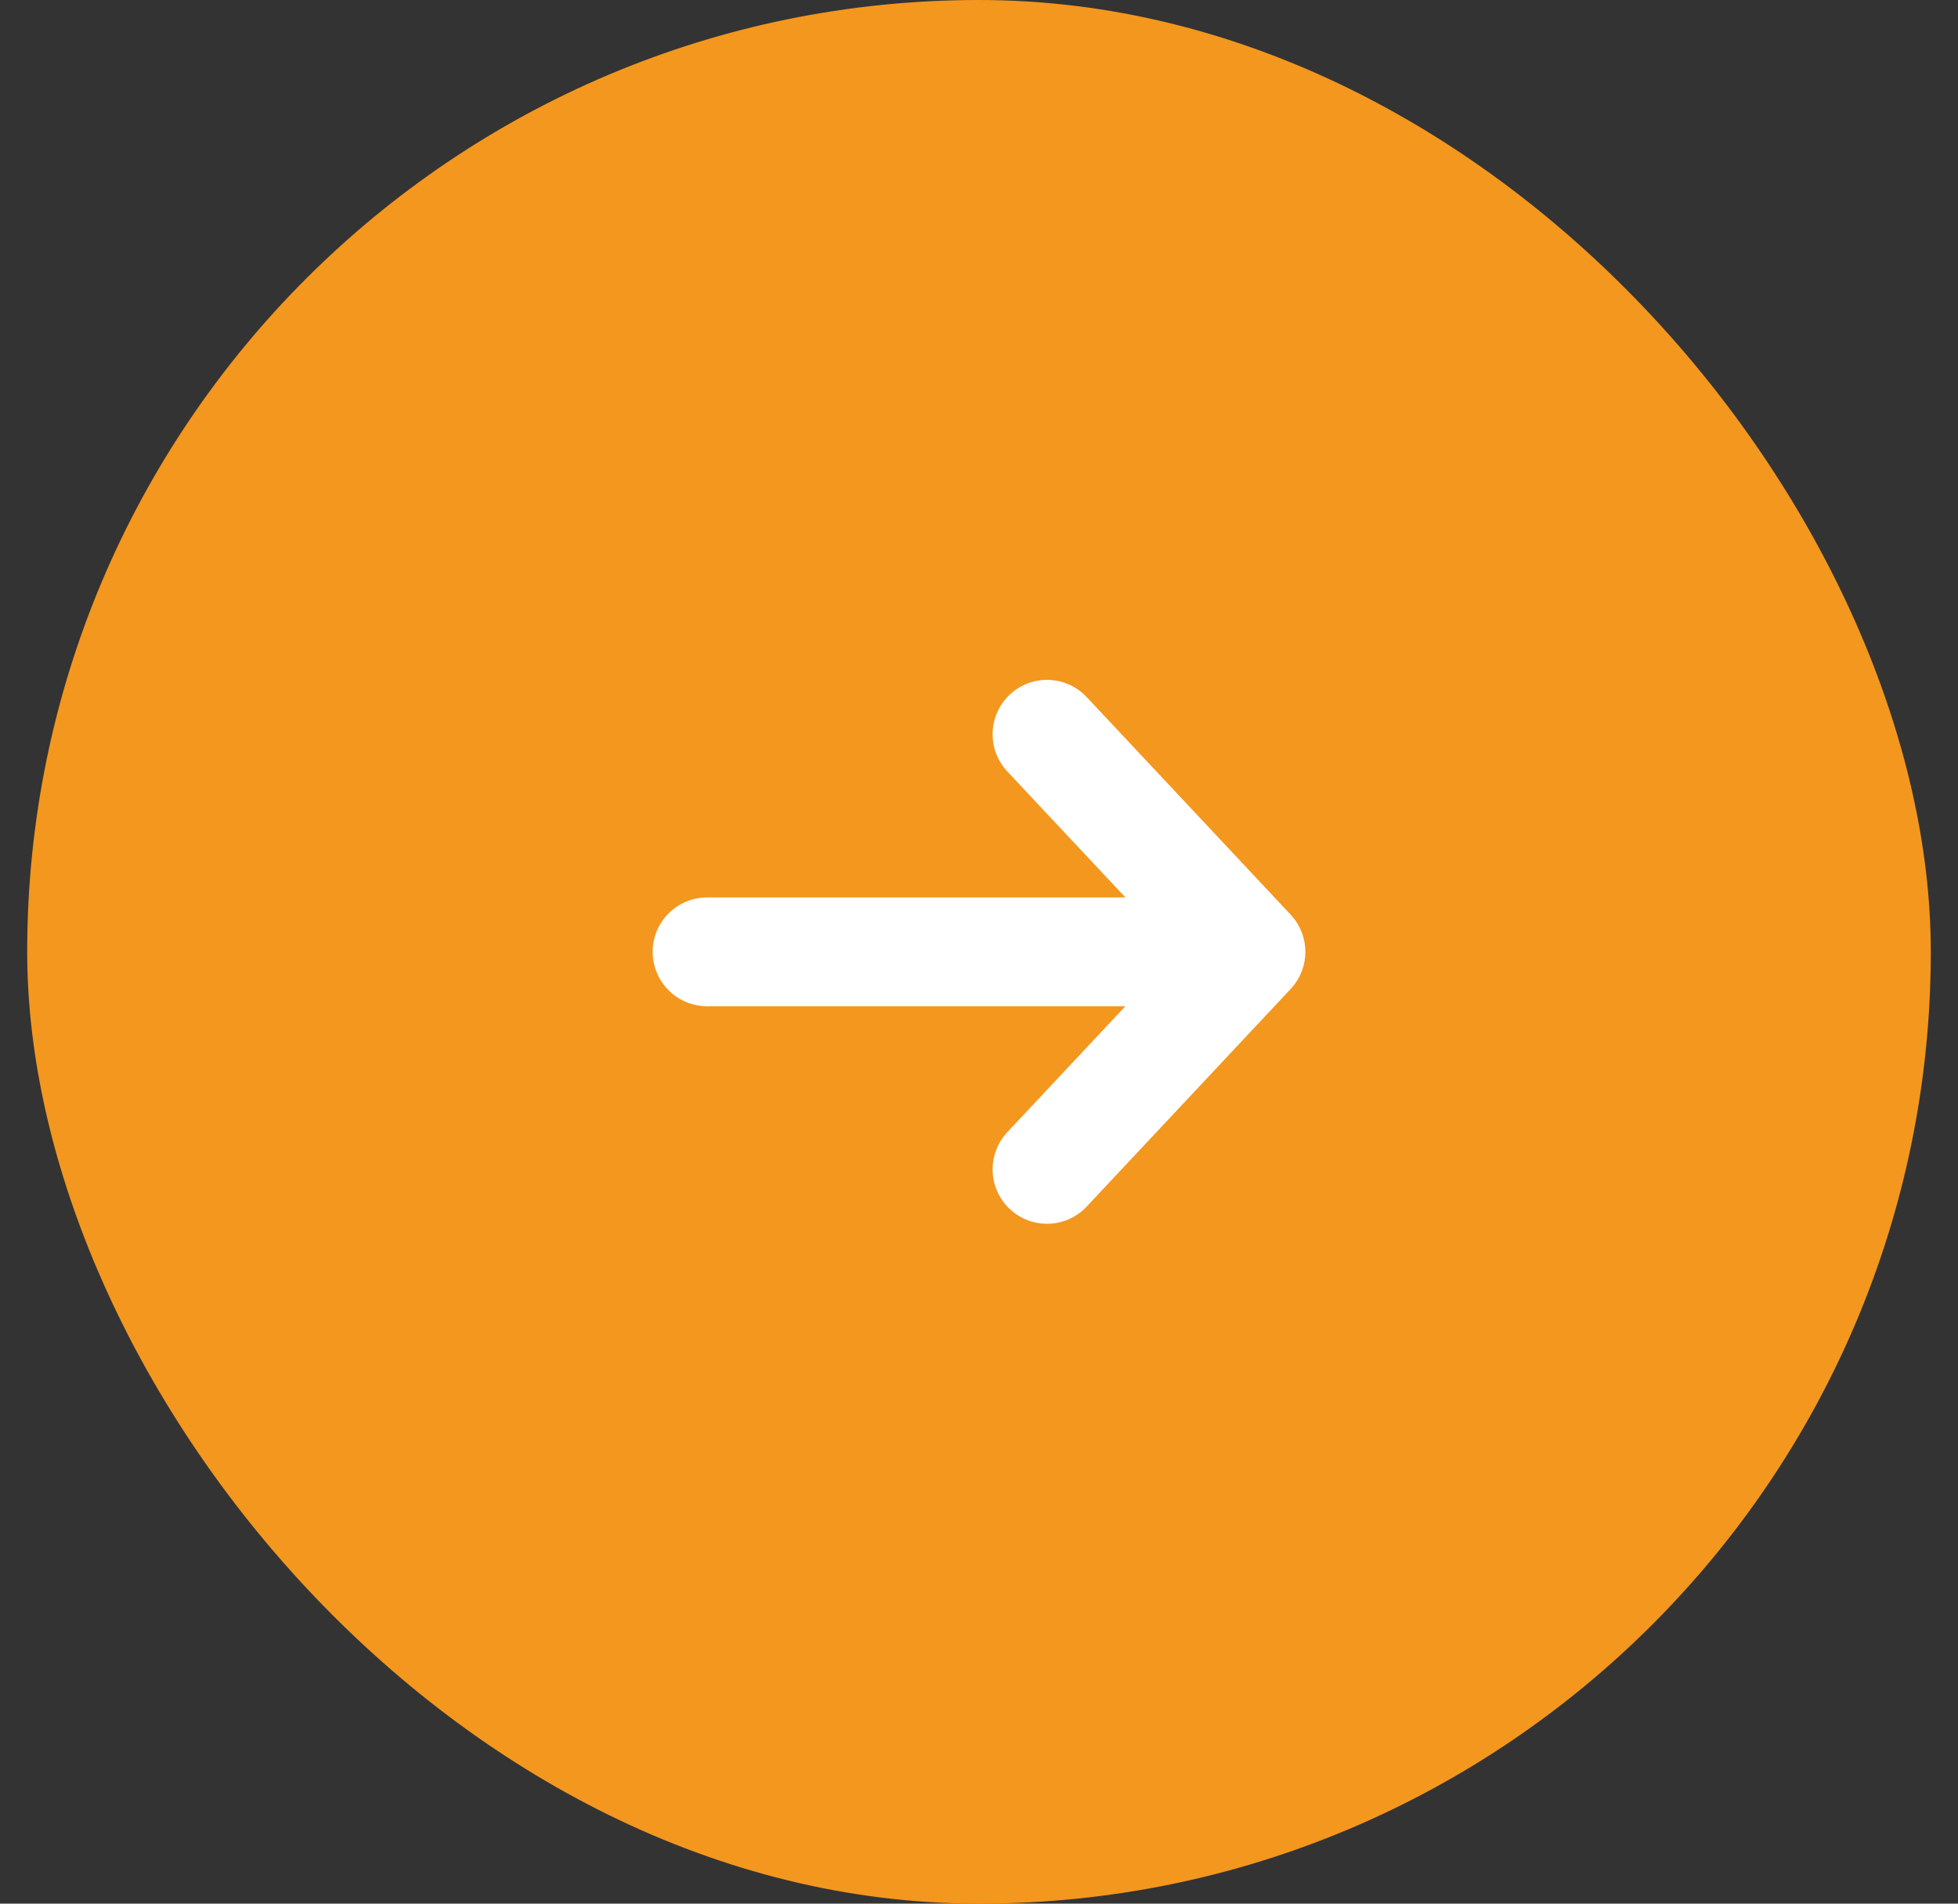 <?xml version="1.0" encoding="UTF-8"?>
<svg xmlns="http://www.w3.org/2000/svg" width="36" height="35" viewBox="0 0 36 35" fill="none">
  <rect x="0" y="0" width="36" height="35" fill="#333333" stroke="none"/>
  <rect x="0.5" width="35" height="35" rx="17.5" fill="#F4971E"></rect>
  <path d="M19.25 21.5L23 17.5M23 17.5L19.25 13.5M23 17.5H13" stroke="white" stroke-width="2" stroke-linecap="round" stroke-linejoin="round"></path>
</svg>
